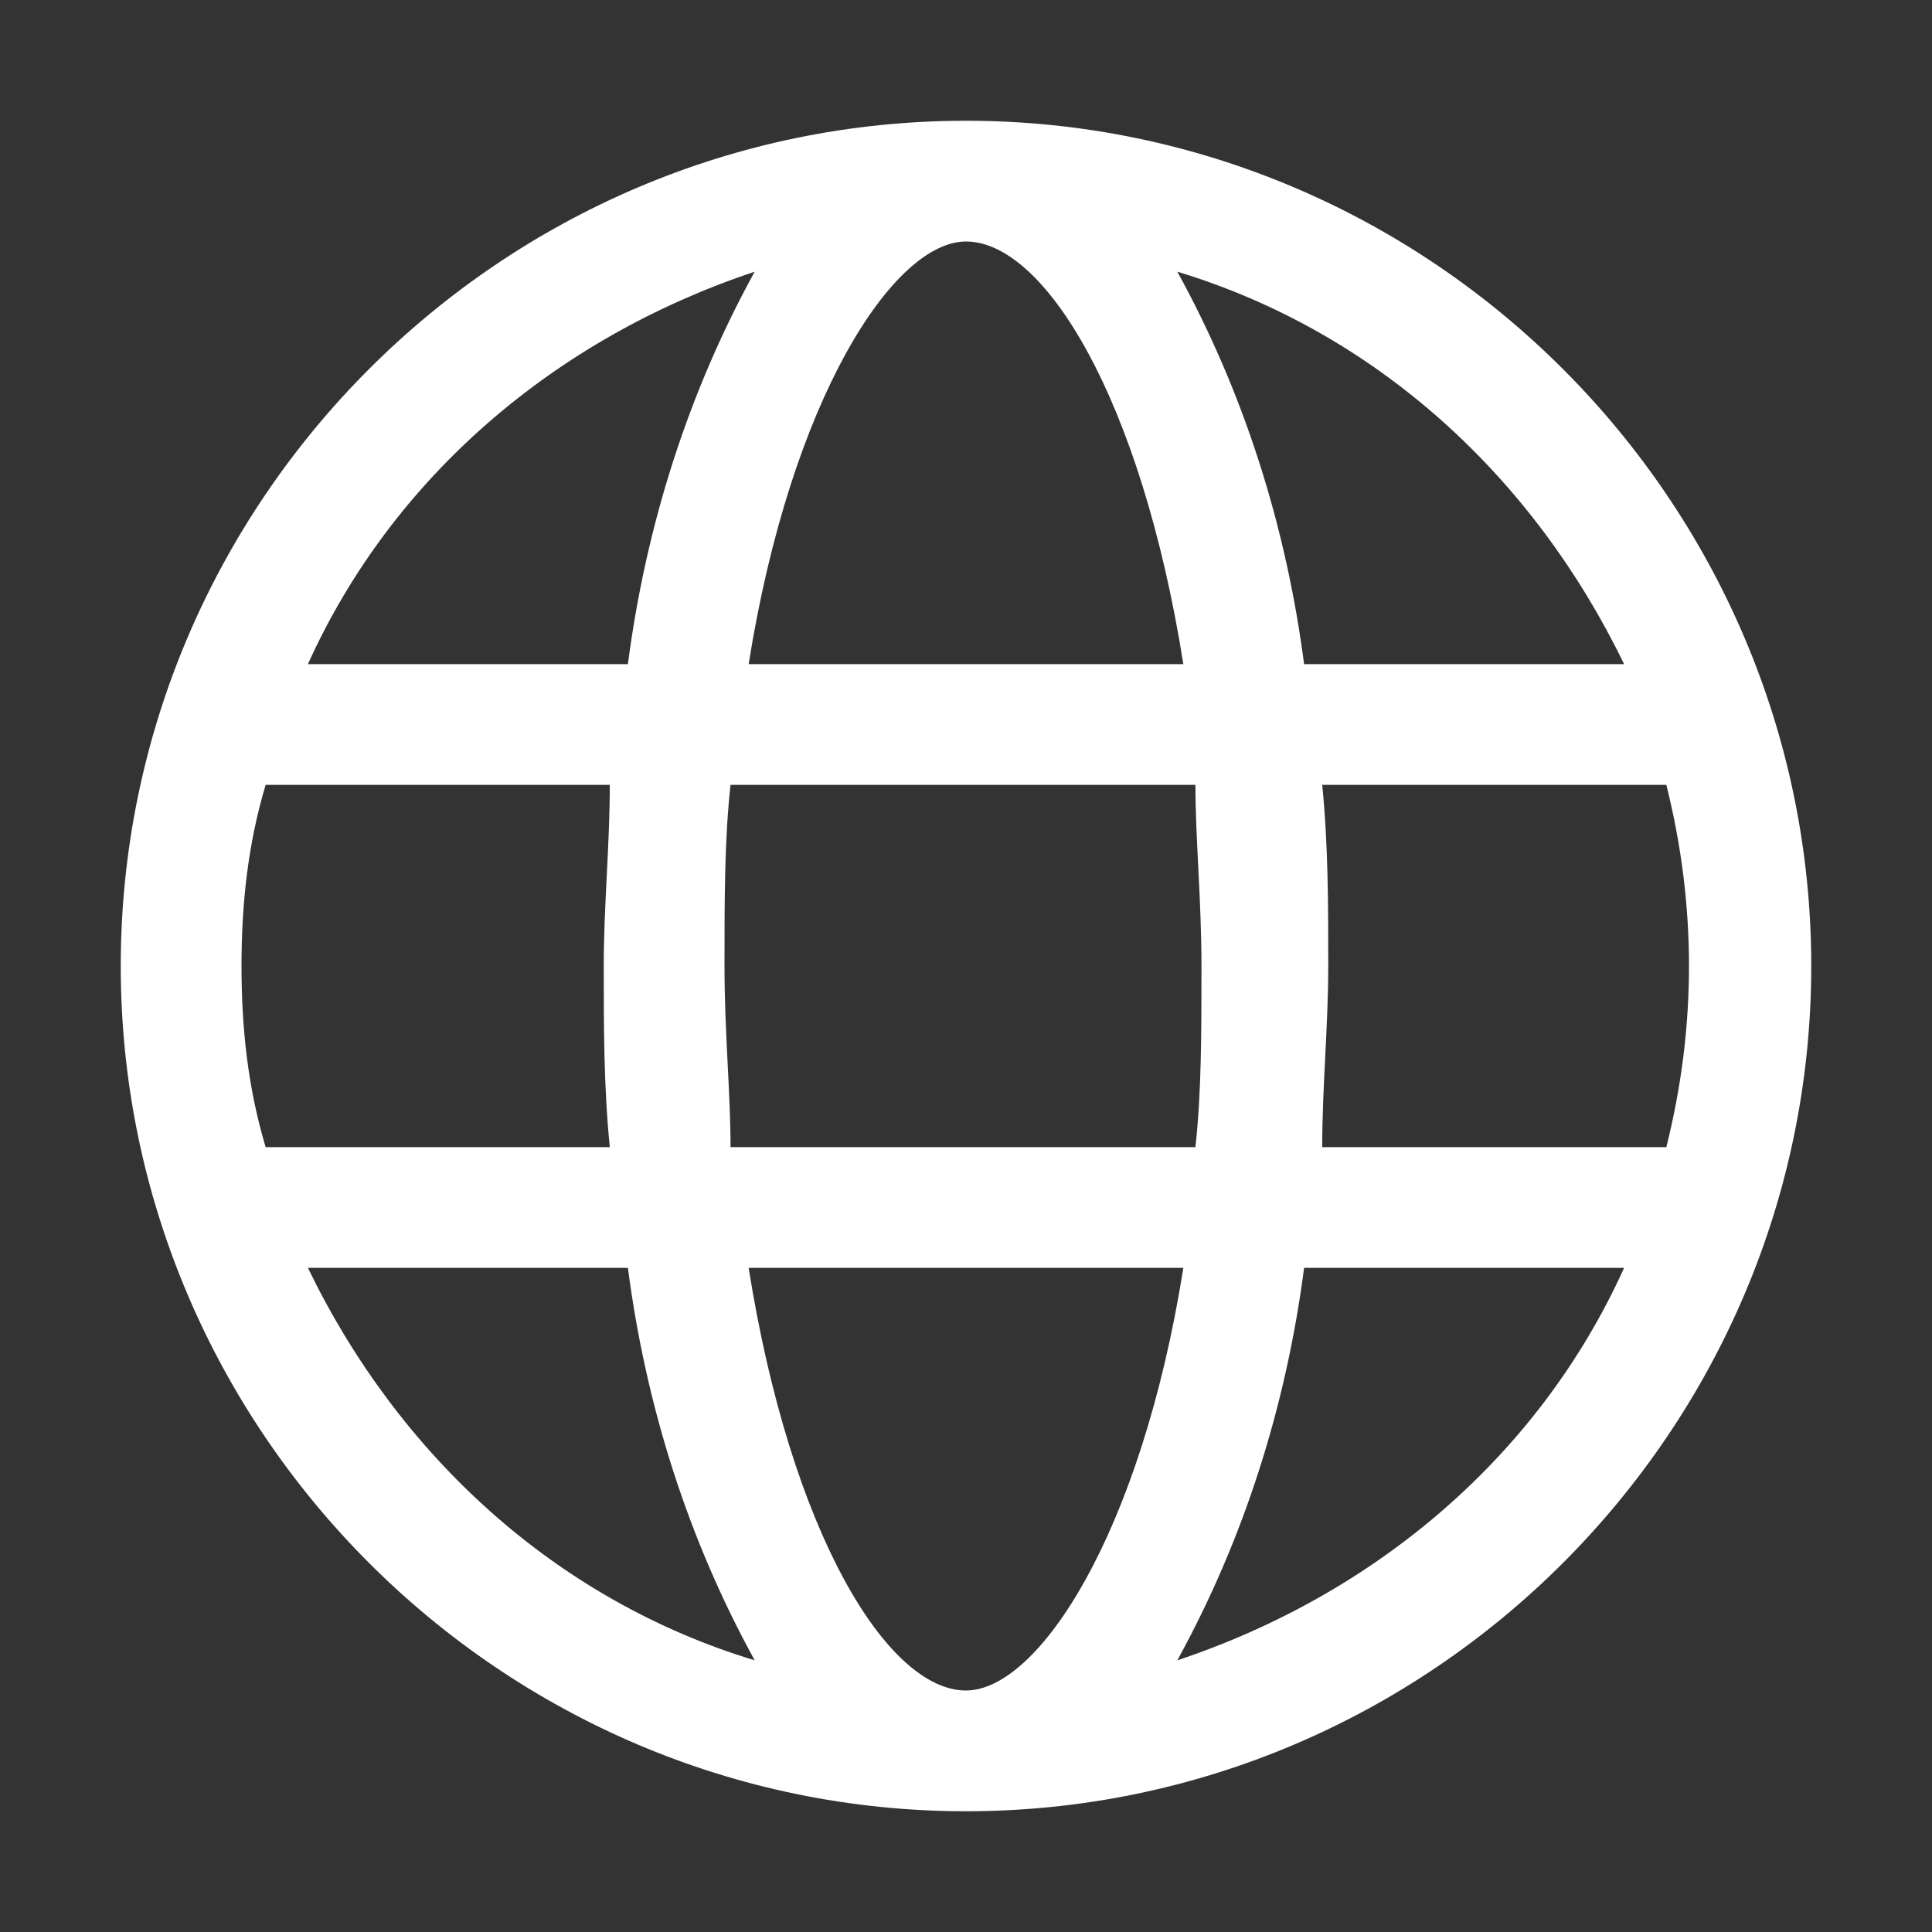 <?xml version="1.0" encoding="UTF-8"?>
<svg id="_레이어_1" data-name="레이어_1" xmlns="http://www.w3.org/2000/svg" version="1.1" viewBox="0 0 32 32">
  <rect x="0" y="0" width="32" height="32" fill="#333333" stroke="none"/>
  <!-- Generator: Adobe Illustrator 29.2.0, SVG Export Plug-In . SVG Version: 2.1.0 Build 108)  -->
  <defs>
    <style>
      .st0 {
        fill: #fff;
      }
    </style>
  </defs>
  <g id="_21-30">
    <g id="Global">
      <path class="st0" d="M16,2c-7.7,0-14,6.3-14,14s6.3,14,14,14,14-6.3,14-14c0-7.7-6.3-14-14-14ZM16,28c-1.3,0-2.9-2.6-3.6-7h7.2c-.7,4.4-2.4,7-3.6,7ZM12.1,19c0-.9-.1-1.9-.1-3s0-2.1.1-3h7.7c0,.9.1,1.9.1,3s0,2.1-.1,3h-7.7ZM4,16c0-1,.1-2,.4-3h5.7c0,1-.1,2-.1,3s0,2,.1,3h-5.7c-.3-1-.4-2-.4-3ZM16,4c1.3,0,2.9,2.6,3.6,7h-7.2c.7-4.4,2.4-7,3.6-7ZM21.9,13h5.7c.5,2,.5,4,0,6h-5.7c0-1,.1-2,.1-3s0-2-.1-3ZM26.9,11h-5.3c-.3-2.3-1-4.5-2.1-6.5,3.3,1,5.9,3.4,7.4,6.5ZM12.5,4.5c-1.1,2-1.8,4.2-2.1,6.5h-5.3c1.4-3.1,4.1-5.4,7.4-6.5ZM5.1,21h5.3c.3,2.3,1,4.5,2.1,6.5-3.3-1-5.9-3.4-7.4-6.5ZM19.5,27.5c1.1-2,1.8-4.2,2.1-6.5h5.3c-1.4,3.1-4.1,5.4-7.4,6.5Z"/>
    </g>
  </g>
</svg>